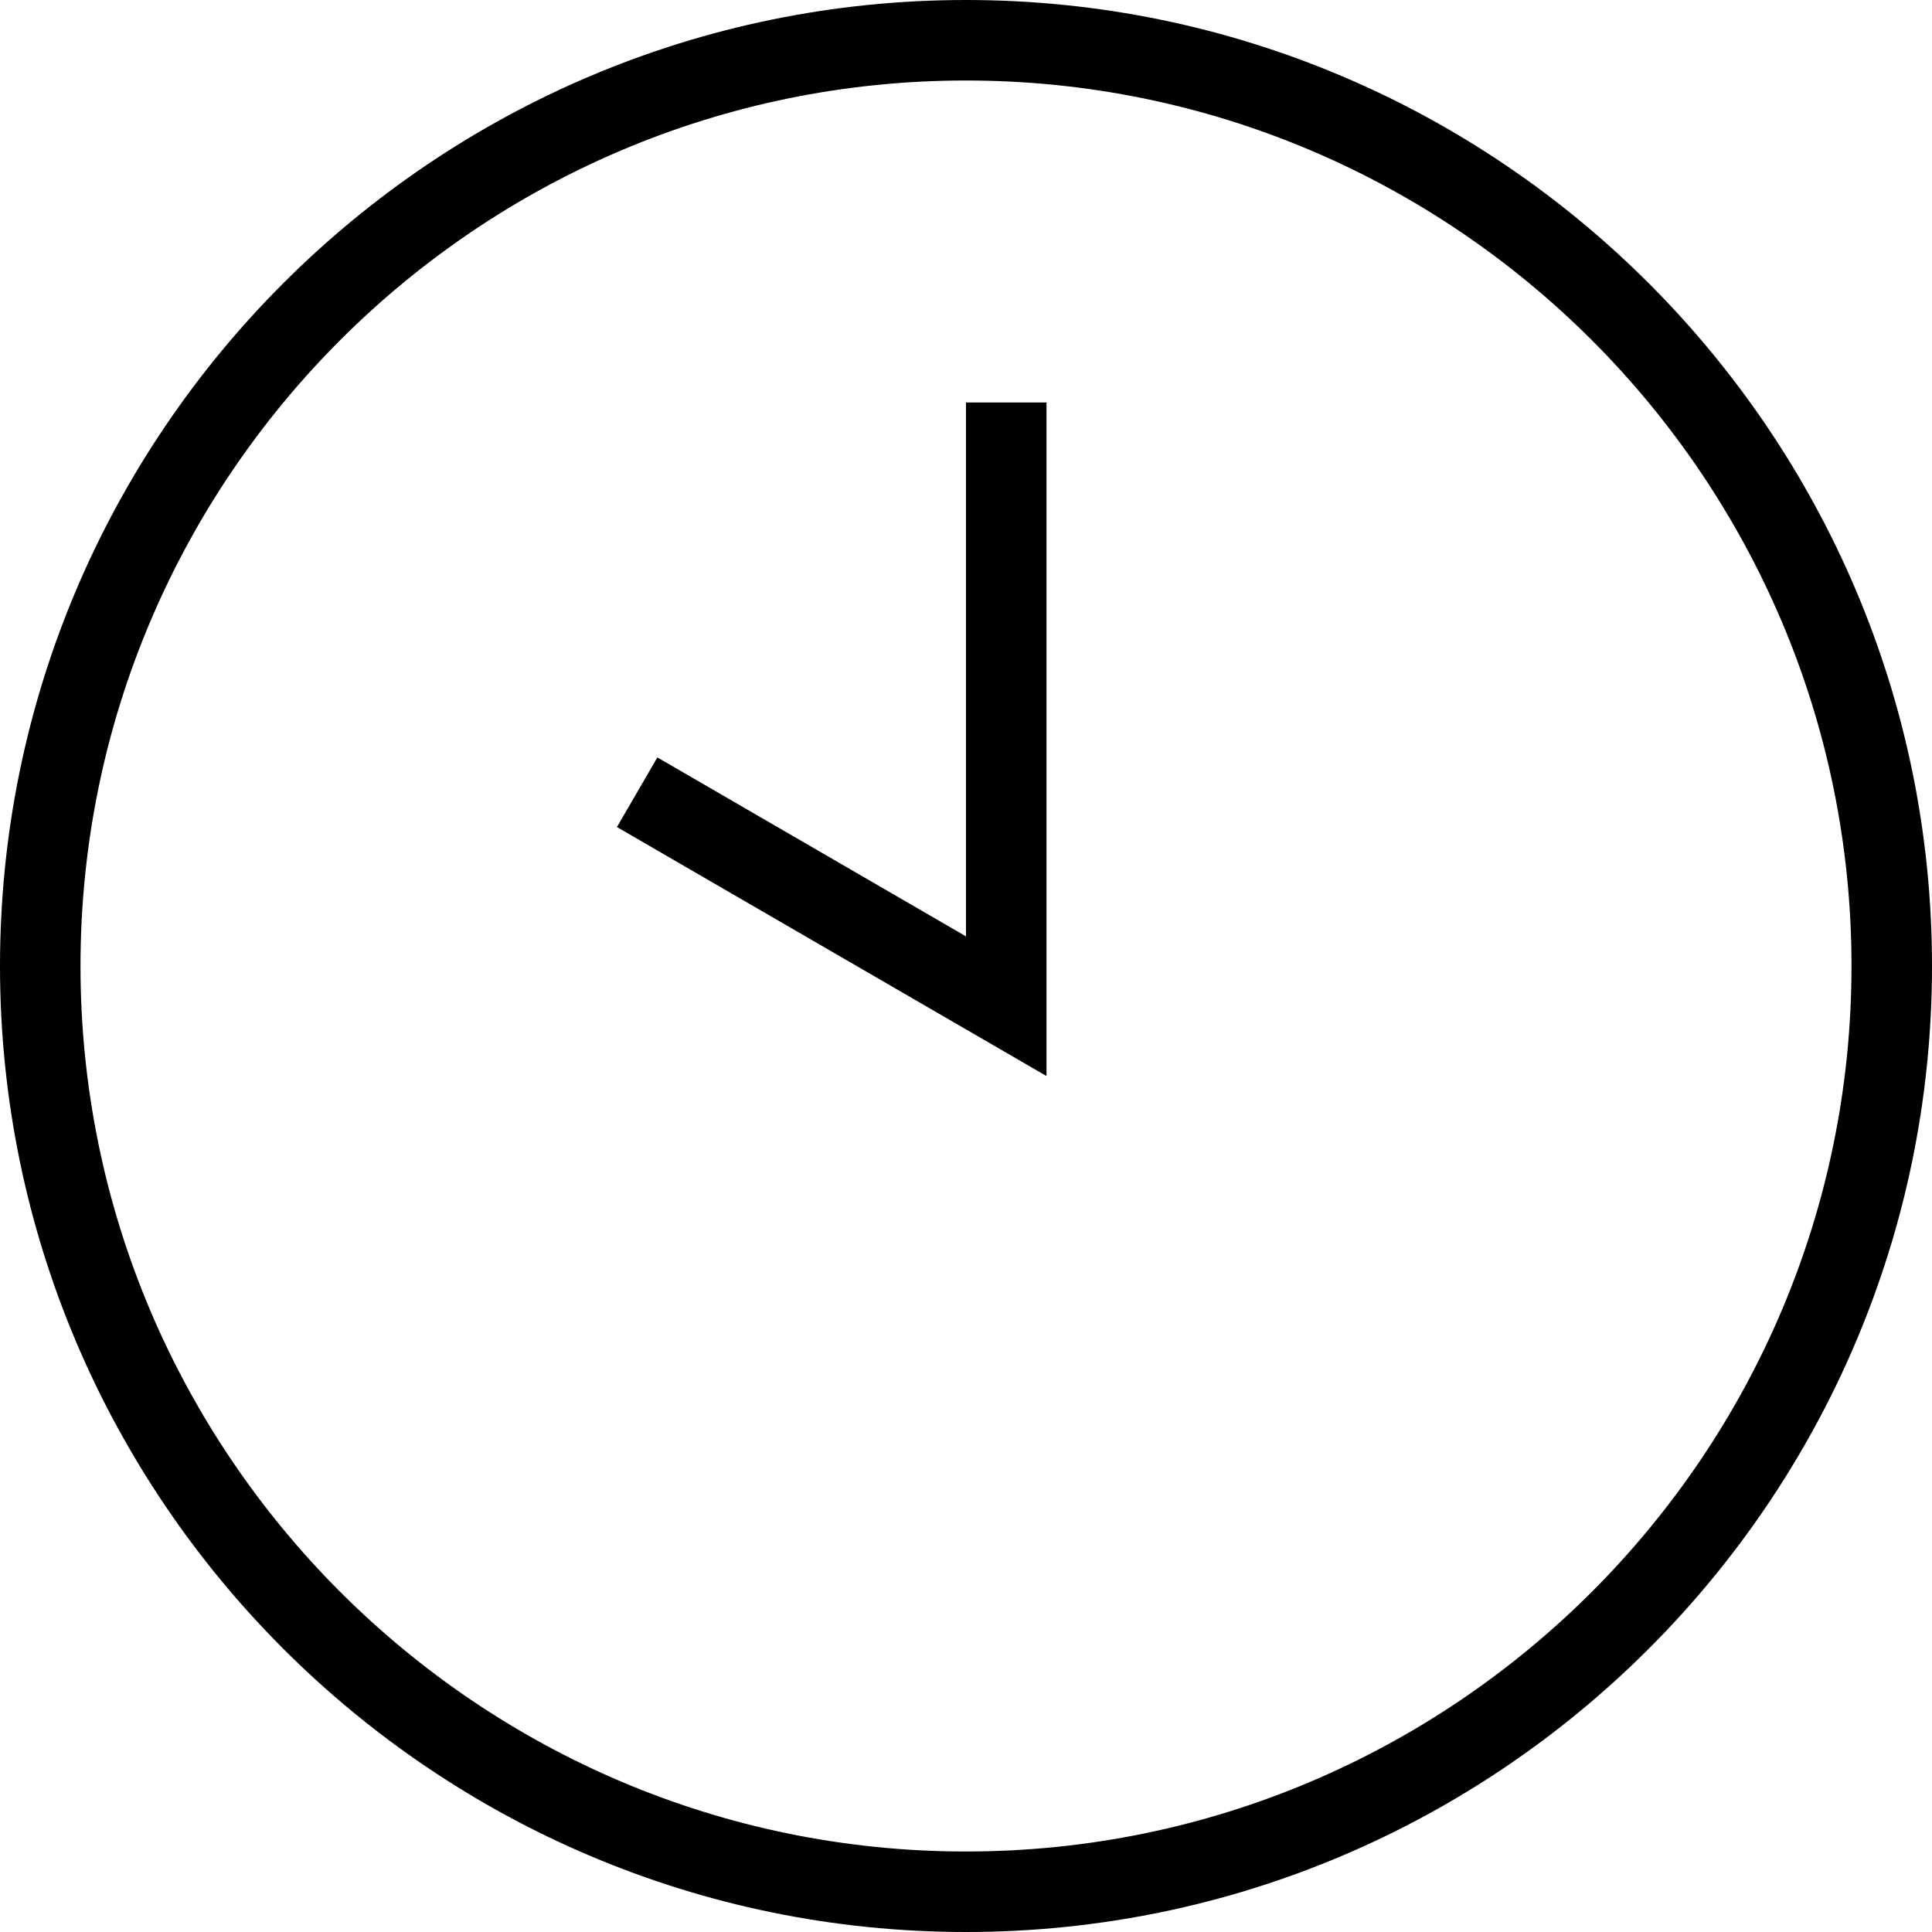 <svg xmlns="http://www.w3.org/2000/svg" id="Layer_1" data-sanitized-data-name="Layer 1" data-name="Layer 1" viewBox="0 0 24 24" width="512" height="512"><path d="M24,12c0,6.617-5.383,12-12,12S0,18.617,0,12,5.383,0,12,0s12,5.383,12,12Zm-1,0c0-6.065-4.935-11-11-11S1,5.935,1,12s4.935,11,11,11,11-4.935,11-11ZM13,5h-1v6.632l-3.834-2.223-.502,.865,5.336,3.093V5Z"></path></svg>

